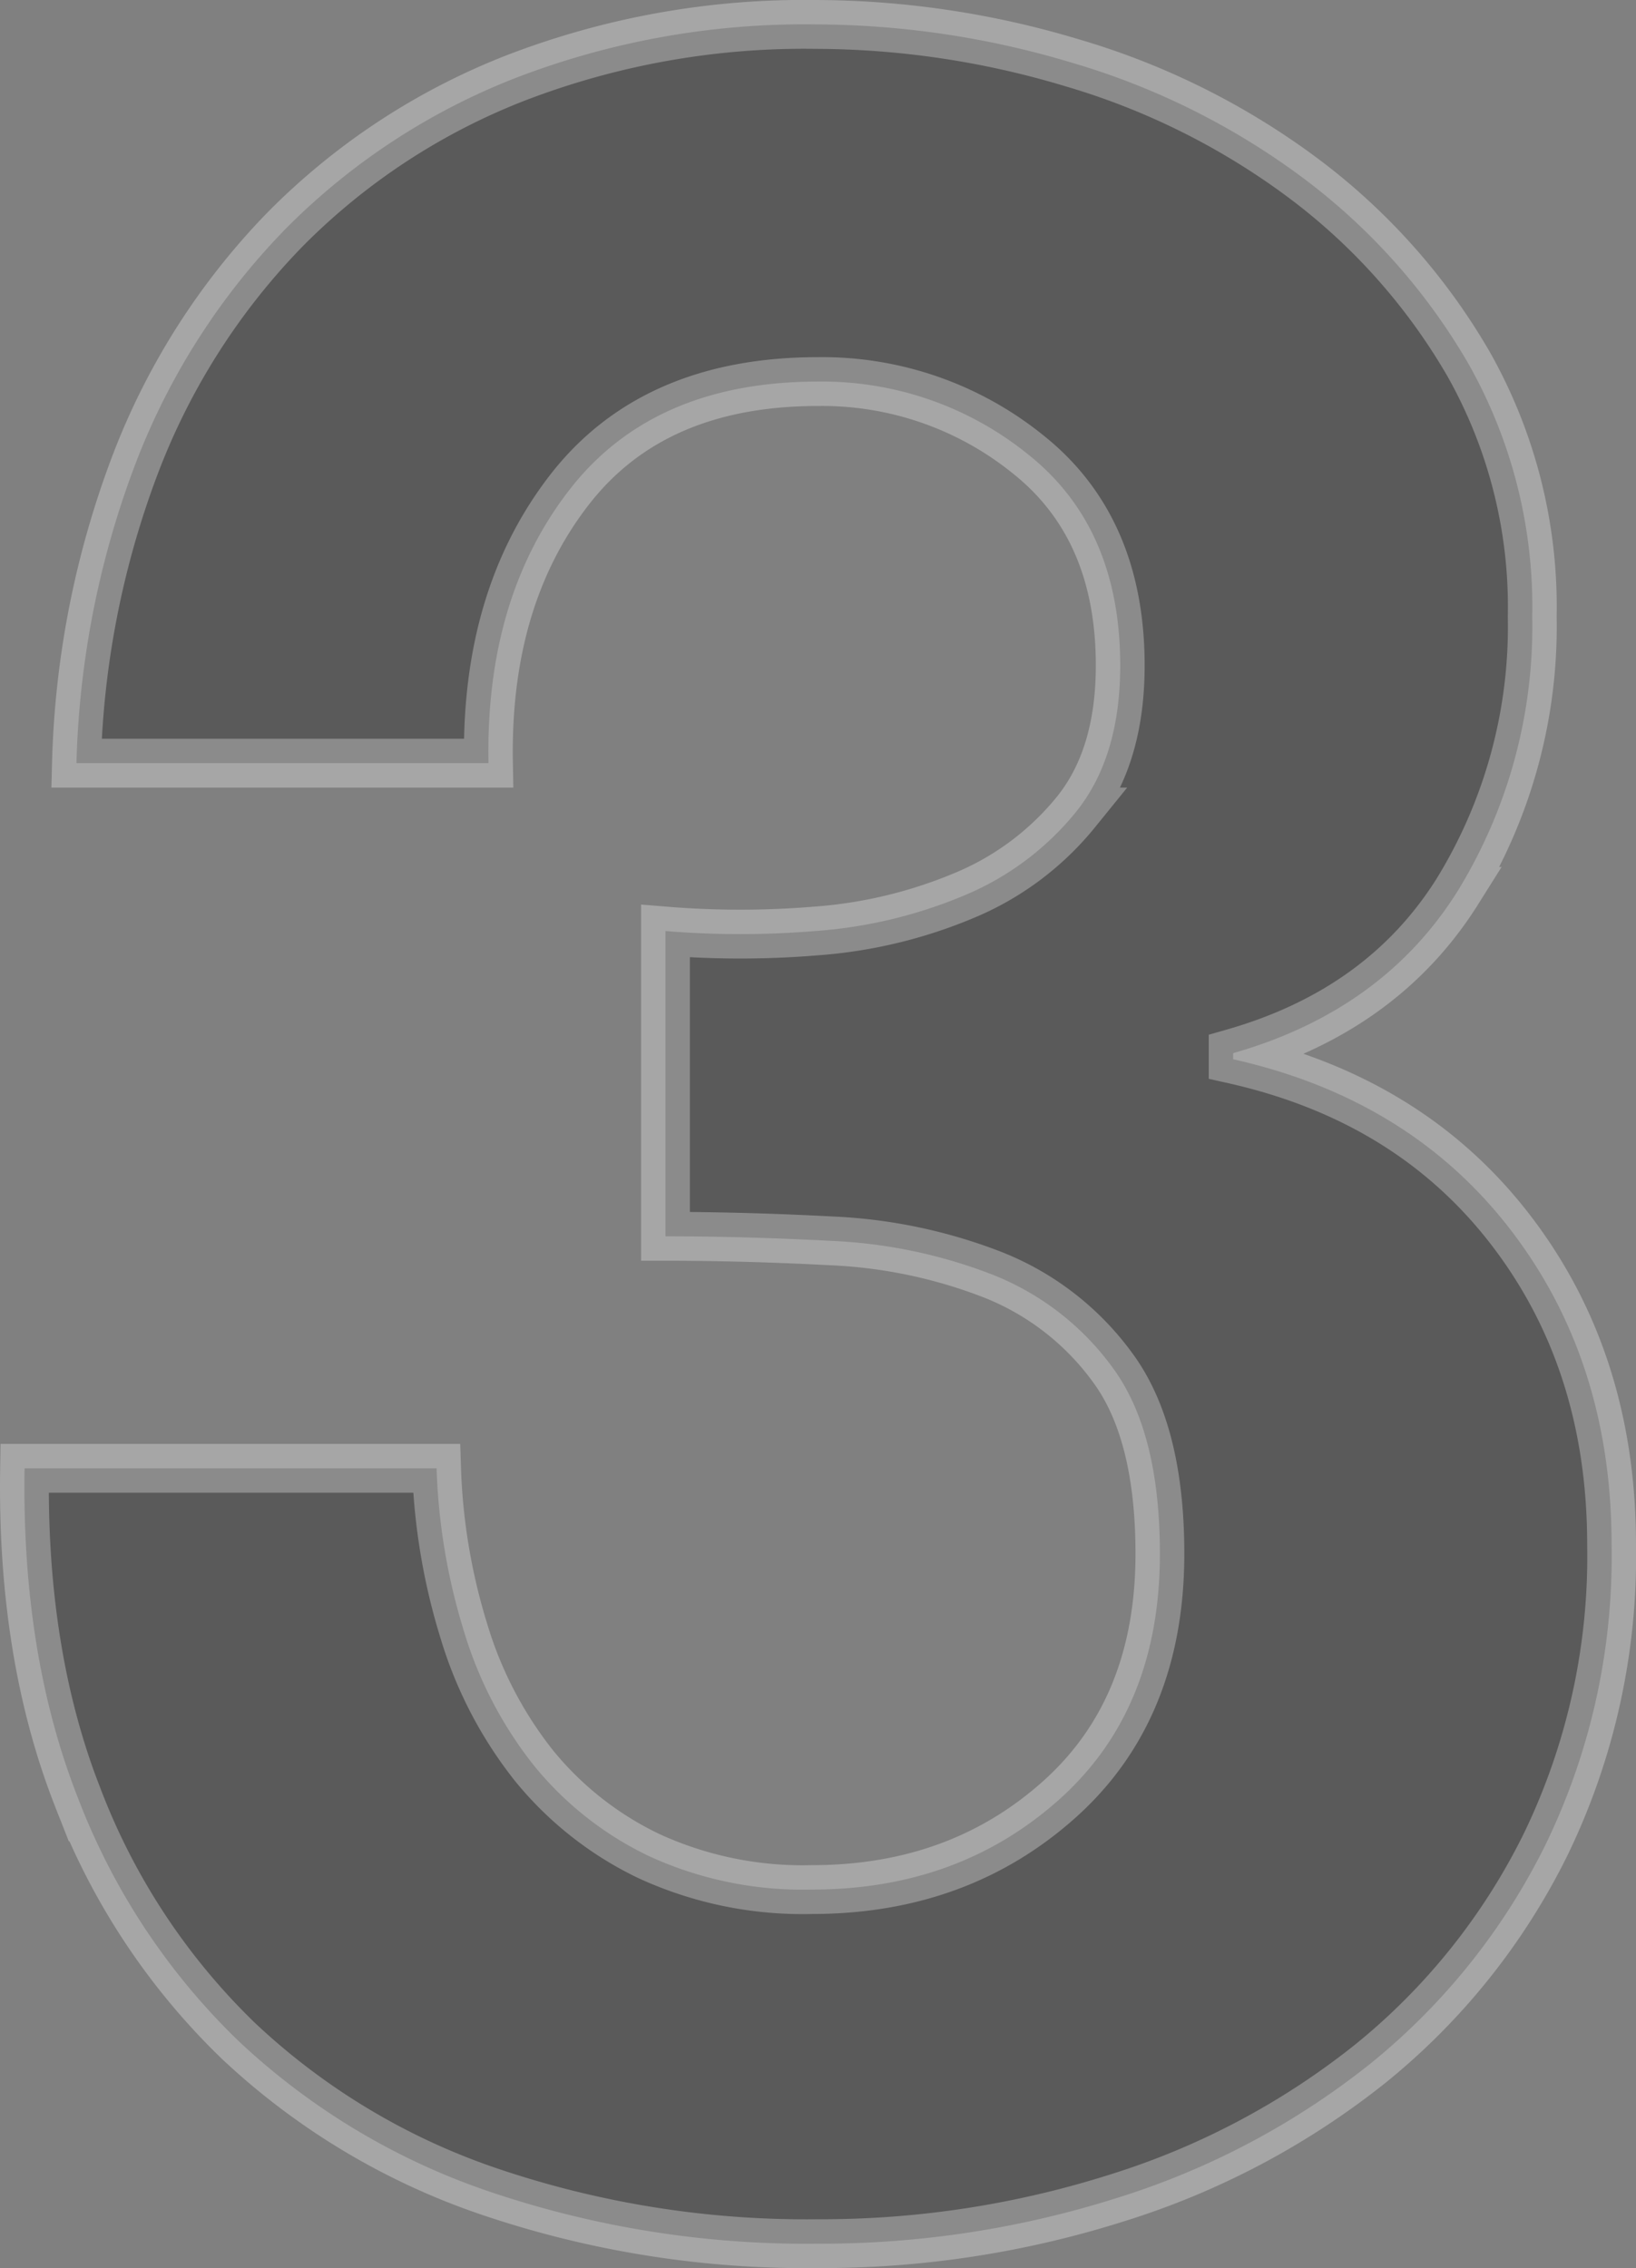 <svg xmlns="http://www.w3.org/2000/svg" width="134.013" height="185.75" viewBox="0 0 134.013 185.75">
  <rect x="0" y="0" width="134.013" height="185.75" fill="#808080" stroke="none"/>
  <path id="Path_8" data-name="Path 8" d="M57,139.75v25q6.5,0,13.625.375a41.337,41.337,0,0,1,13.125,2.75,22.221,22.221,0,0,1,9.875,7.625q3.875,5.25,3.875,15.25,0,12.75-8.25,20.125T69,218.25a30.164,30.164,0,0,1-13.375-2.75,27.344,27.344,0,0,1-9.375-7.375,32.885,32.885,0,0,1-5.75-11,50.5,50.5,0,0,1-2.25-13.375H4.5q-.25,15.25,4.375,27A54.857,54.857,0,0,0,22,230.625,56.378,56.378,0,0,0,42.625,243,80.81,80.81,0,0,0,69.5,247.25,80.089,80.089,0,0,0,94,243.5a63.488,63.488,0,0,0,20.75-11,53.509,53.509,0,0,0,14.375-18A54.052,54.052,0,0,0,134.5,190q0-15-8.25-25.75t-22.75-14v-.5q12.25-3.5,18.375-13.25A41.4,41.4,0,0,0,128,114a40.42,40.42,0,0,0-5.25-20.75A50.754,50.754,0,0,0,109.125,78,59.774,59.774,0,0,0,90.25,68.625a73.294,73.294,0,0,0-21-3.125,65.768,65.768,0,0,0-24.5,4.375A54.262,54.262,0,0,0,25.875,82.25a56.236,56.236,0,0,0-12.25,19.125A74.38,74.38,0,0,0,8.75,126H42.5q-.25-13.5,6.625-22.375T69.5,94.75a26.835,26.835,0,0,1,17.25,6q7.5,6,7.5,17.25,0,7.5-3.625,12a23.27,23.27,0,0,1-9.25,6.875A38.559,38.559,0,0,1,69.25,139.75,75.087,75.087,0,0,1,57,139.75Z" transform="translate(-2.487 -63.5)" stroke="#fff" stroke-width="4" opacity="0.3"/>
</svg>
